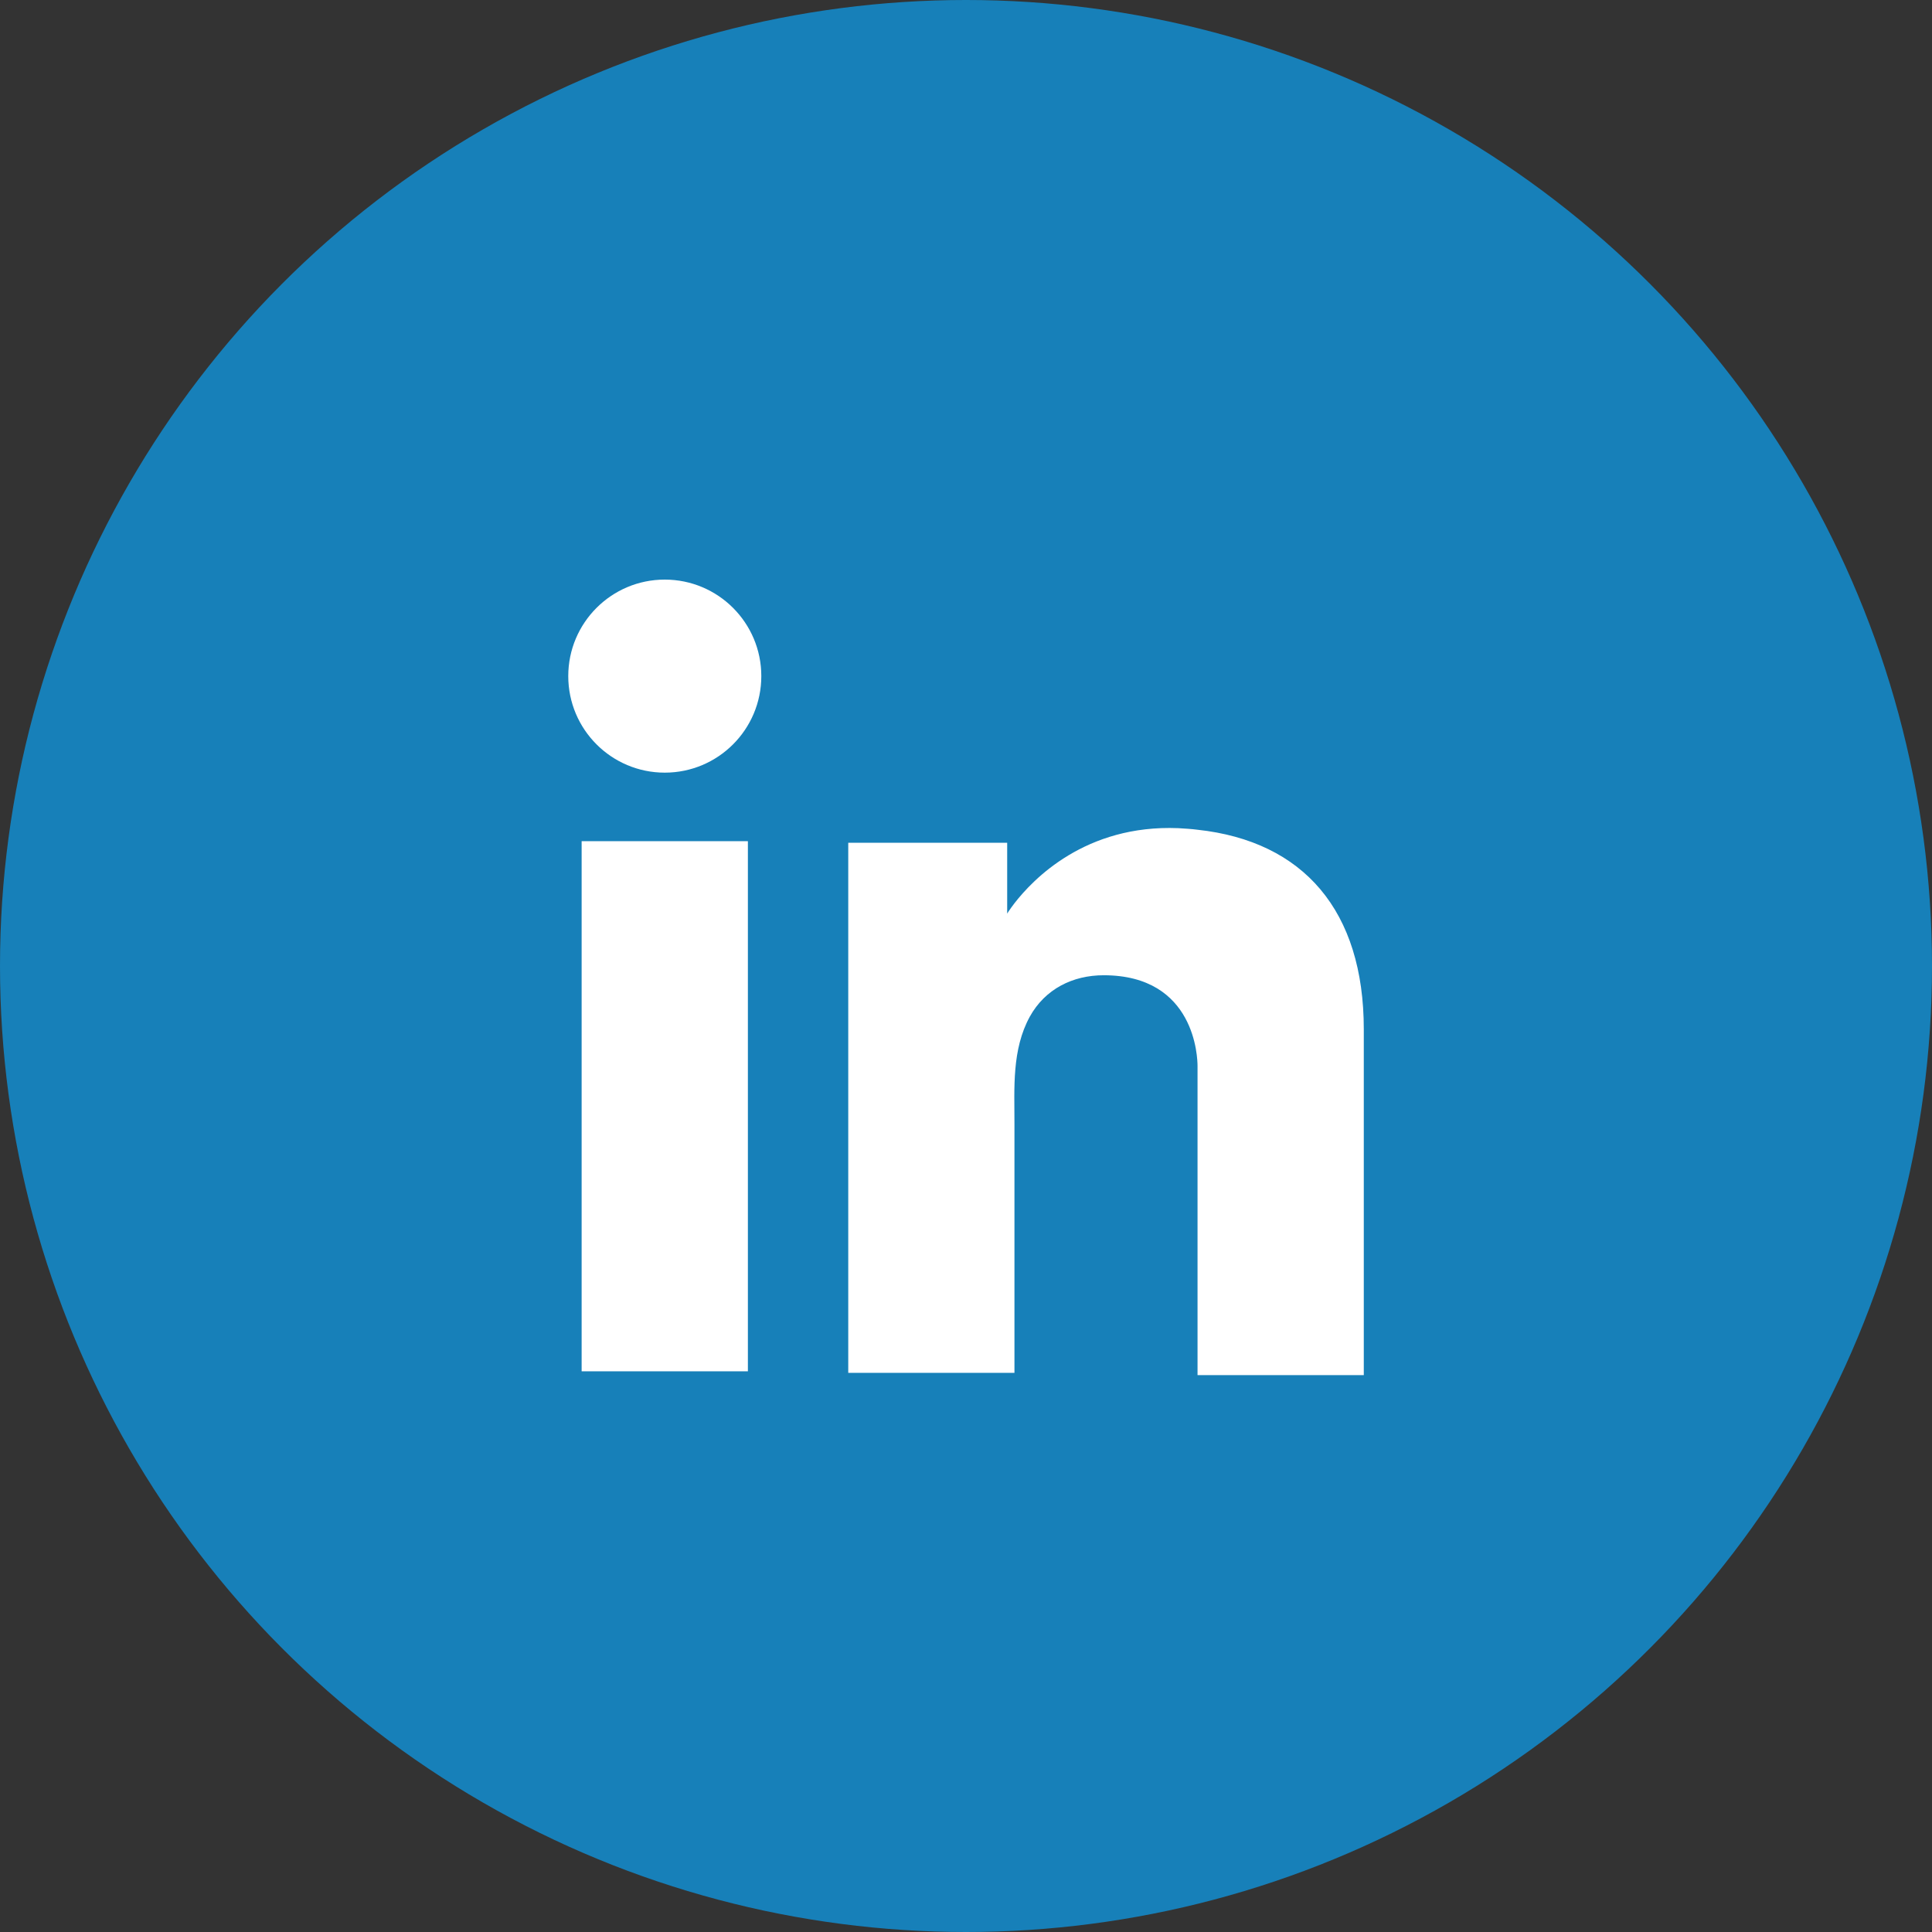 <svg width="38" height="38" viewBox="0 0 38 38" fill="none" xmlns="http://www.w3.org/2000/svg">
<rect x="0" y="0" width="38" height="38" fill="#333333" stroke="none"/>
<circle cx="19" cy="19" r="19" fill="#1780B9"/>
<path d="M14.71 16.545H11.44V26.972H14.71V16.545Z" fill="white"/>
<path d="M23.554 16.32C23.434 16.304 23.305 16.297 23.177 16.289C21.347 16.214 20.315 17.299 19.953 17.766C19.855 17.894 19.81 17.969 19.81 17.969V16.576H16.684V27.002H19.81H19.953C19.953 25.94 19.953 24.885 19.953 23.823C19.953 23.25 19.953 22.678 19.953 22.105C19.953 21.397 19.9 20.644 20.255 19.996C20.556 19.453 21.098 19.182 21.708 19.182C23.517 19.182 23.554 20.817 23.554 20.968C23.554 20.975 23.554 20.983 23.554 20.983V27.047H26.824V20.244C26.824 17.917 25.641 16.546 23.554 16.32Z" fill="white"/>
<path d="M13.075 15.197C14.124 15.197 14.974 14.347 14.974 13.298C14.974 12.25 14.124 11.4 13.075 11.4C12.027 11.4 11.177 12.25 11.177 13.298C11.177 14.347 12.027 15.197 13.075 15.197Z" fill="white"/>
</svg>
